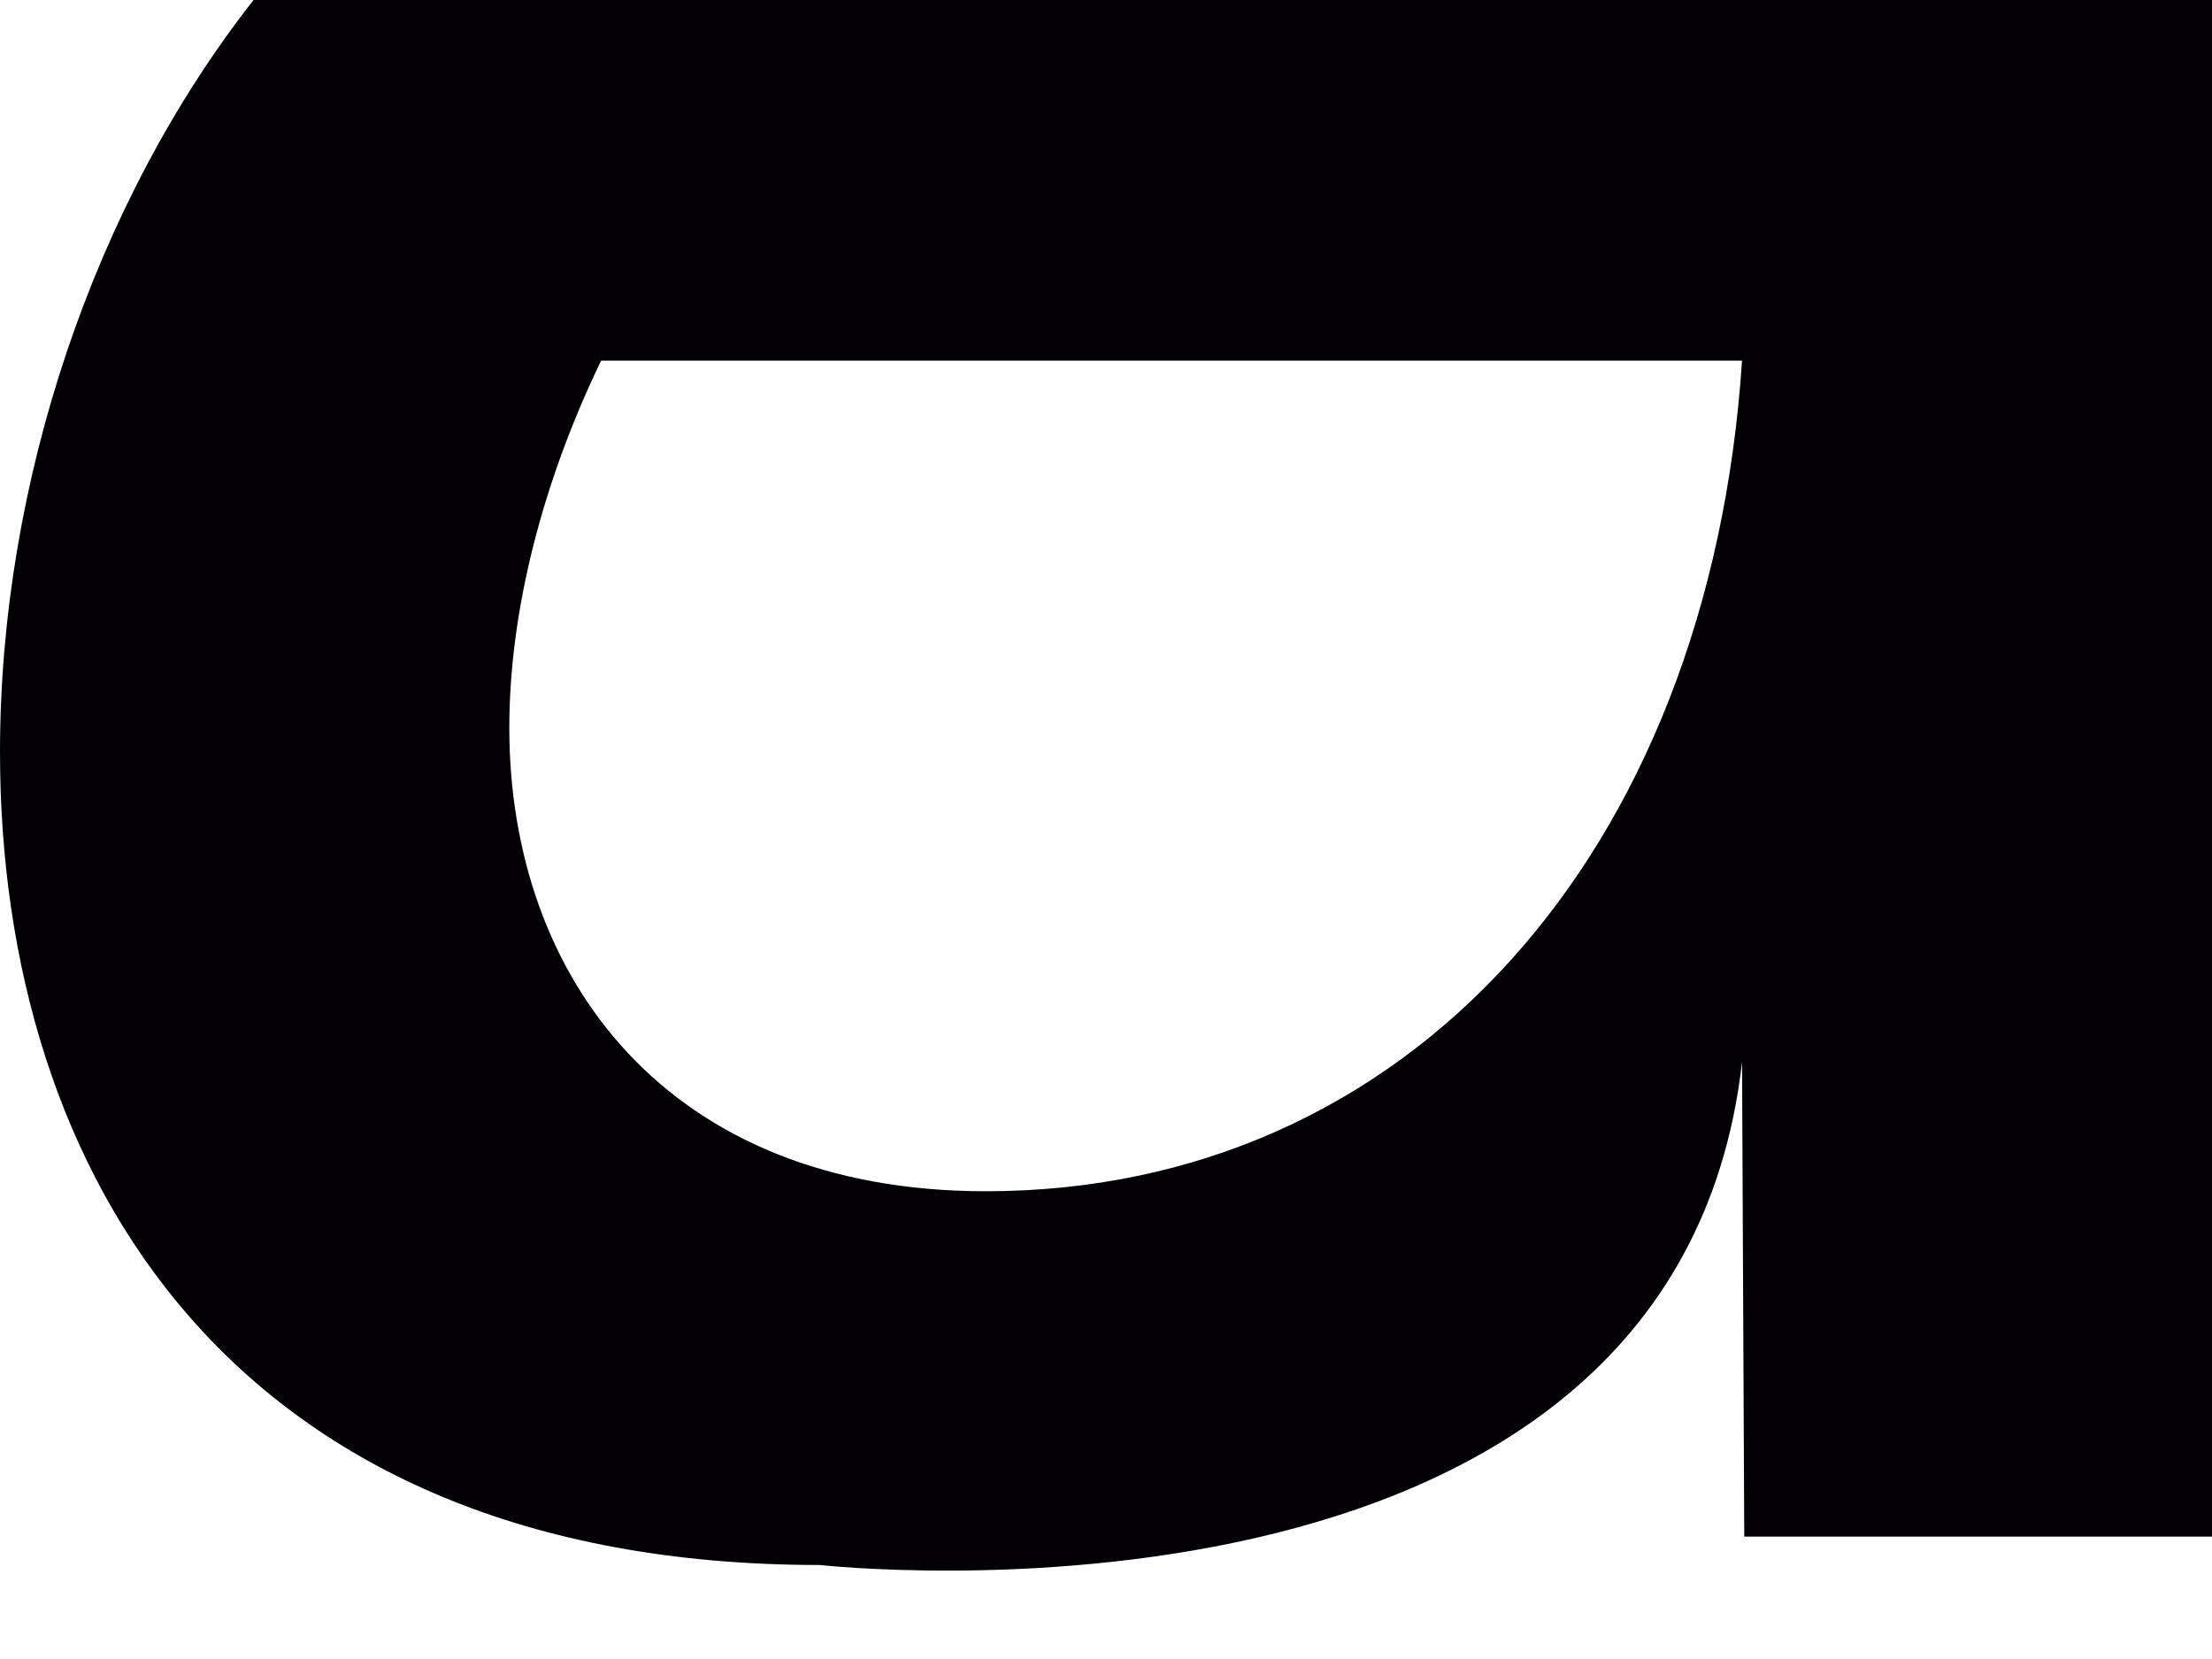 <?xml version="1.0" encoding="utf-8"?>
<svg xmlns="http://www.w3.org/2000/svg" fill="none" height="100%" overflow="visible" preserveAspectRatio="none" style="display: block;" viewBox="0 0 24 18" width="100%">
<path d="M8.893 16.98C2.514 16.98 0 12.735 0 8.158C0 5.241 1.02 2.206 2.751 0H24V16.672H18.925L18.901 11.521C18.166 18.019 8.893 16.98 8.893 16.98ZM5.526 7.897C5.526 10.601 7.233 12.925 10.696 12.925C15.273 12.925 18.546 9.273 18.901 3.913H6.522C5.881 5.241 5.526 6.64 5.526 7.897Z" fill="#030003" id="Vector"/>
</svg>